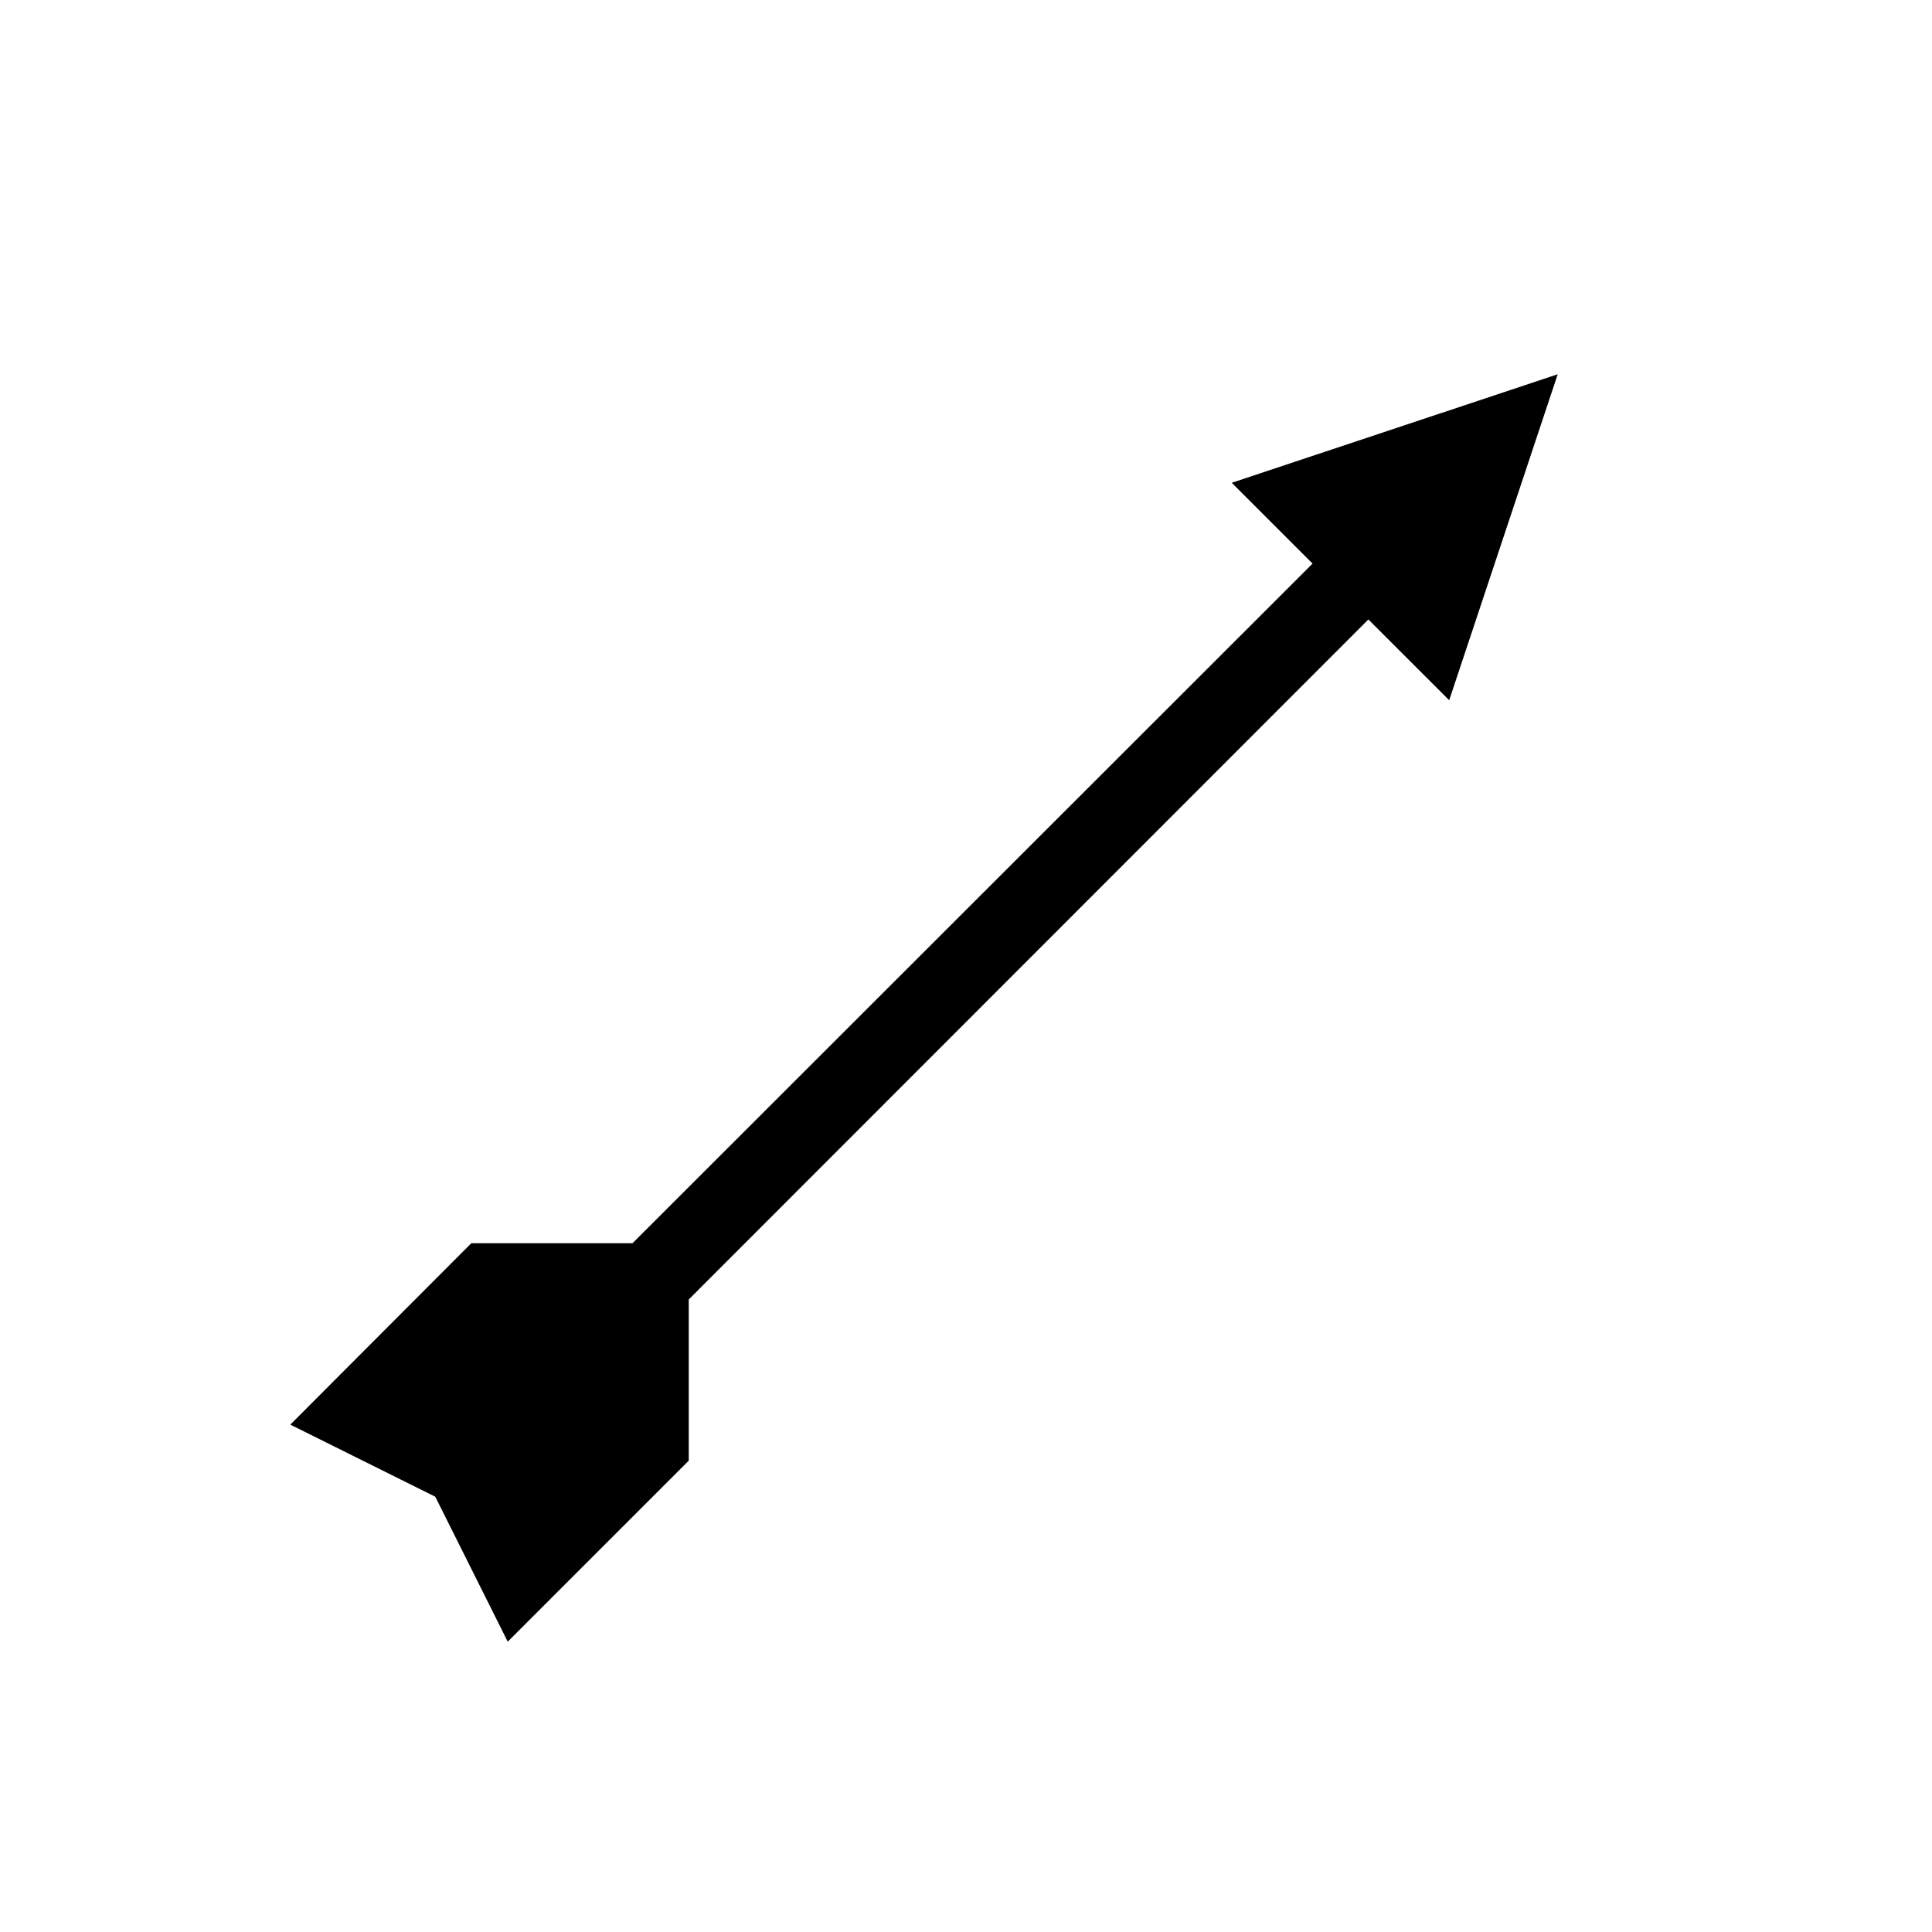 <?xml version="1.0" encoding="UTF-8"?>
<!-- Uploaded to: ICON Repo, www.svgrepo.com, Generator: ICON Repo Mixer Tools -->
<svg fill="#000000" width="800px" height="800px" version="1.1" viewBox="144 144 512 512" xmlns="http://www.w3.org/2000/svg">
 <path d="m528.05 329.57 28.758-86.383-86.383 28.758 21.414 21.414-180.22 180.11h-42.719l-47.965 48.07 38.414 19.102 19.207 38.418 47.969-47.969v-42.719l180.11-180.21z"/>
</svg>